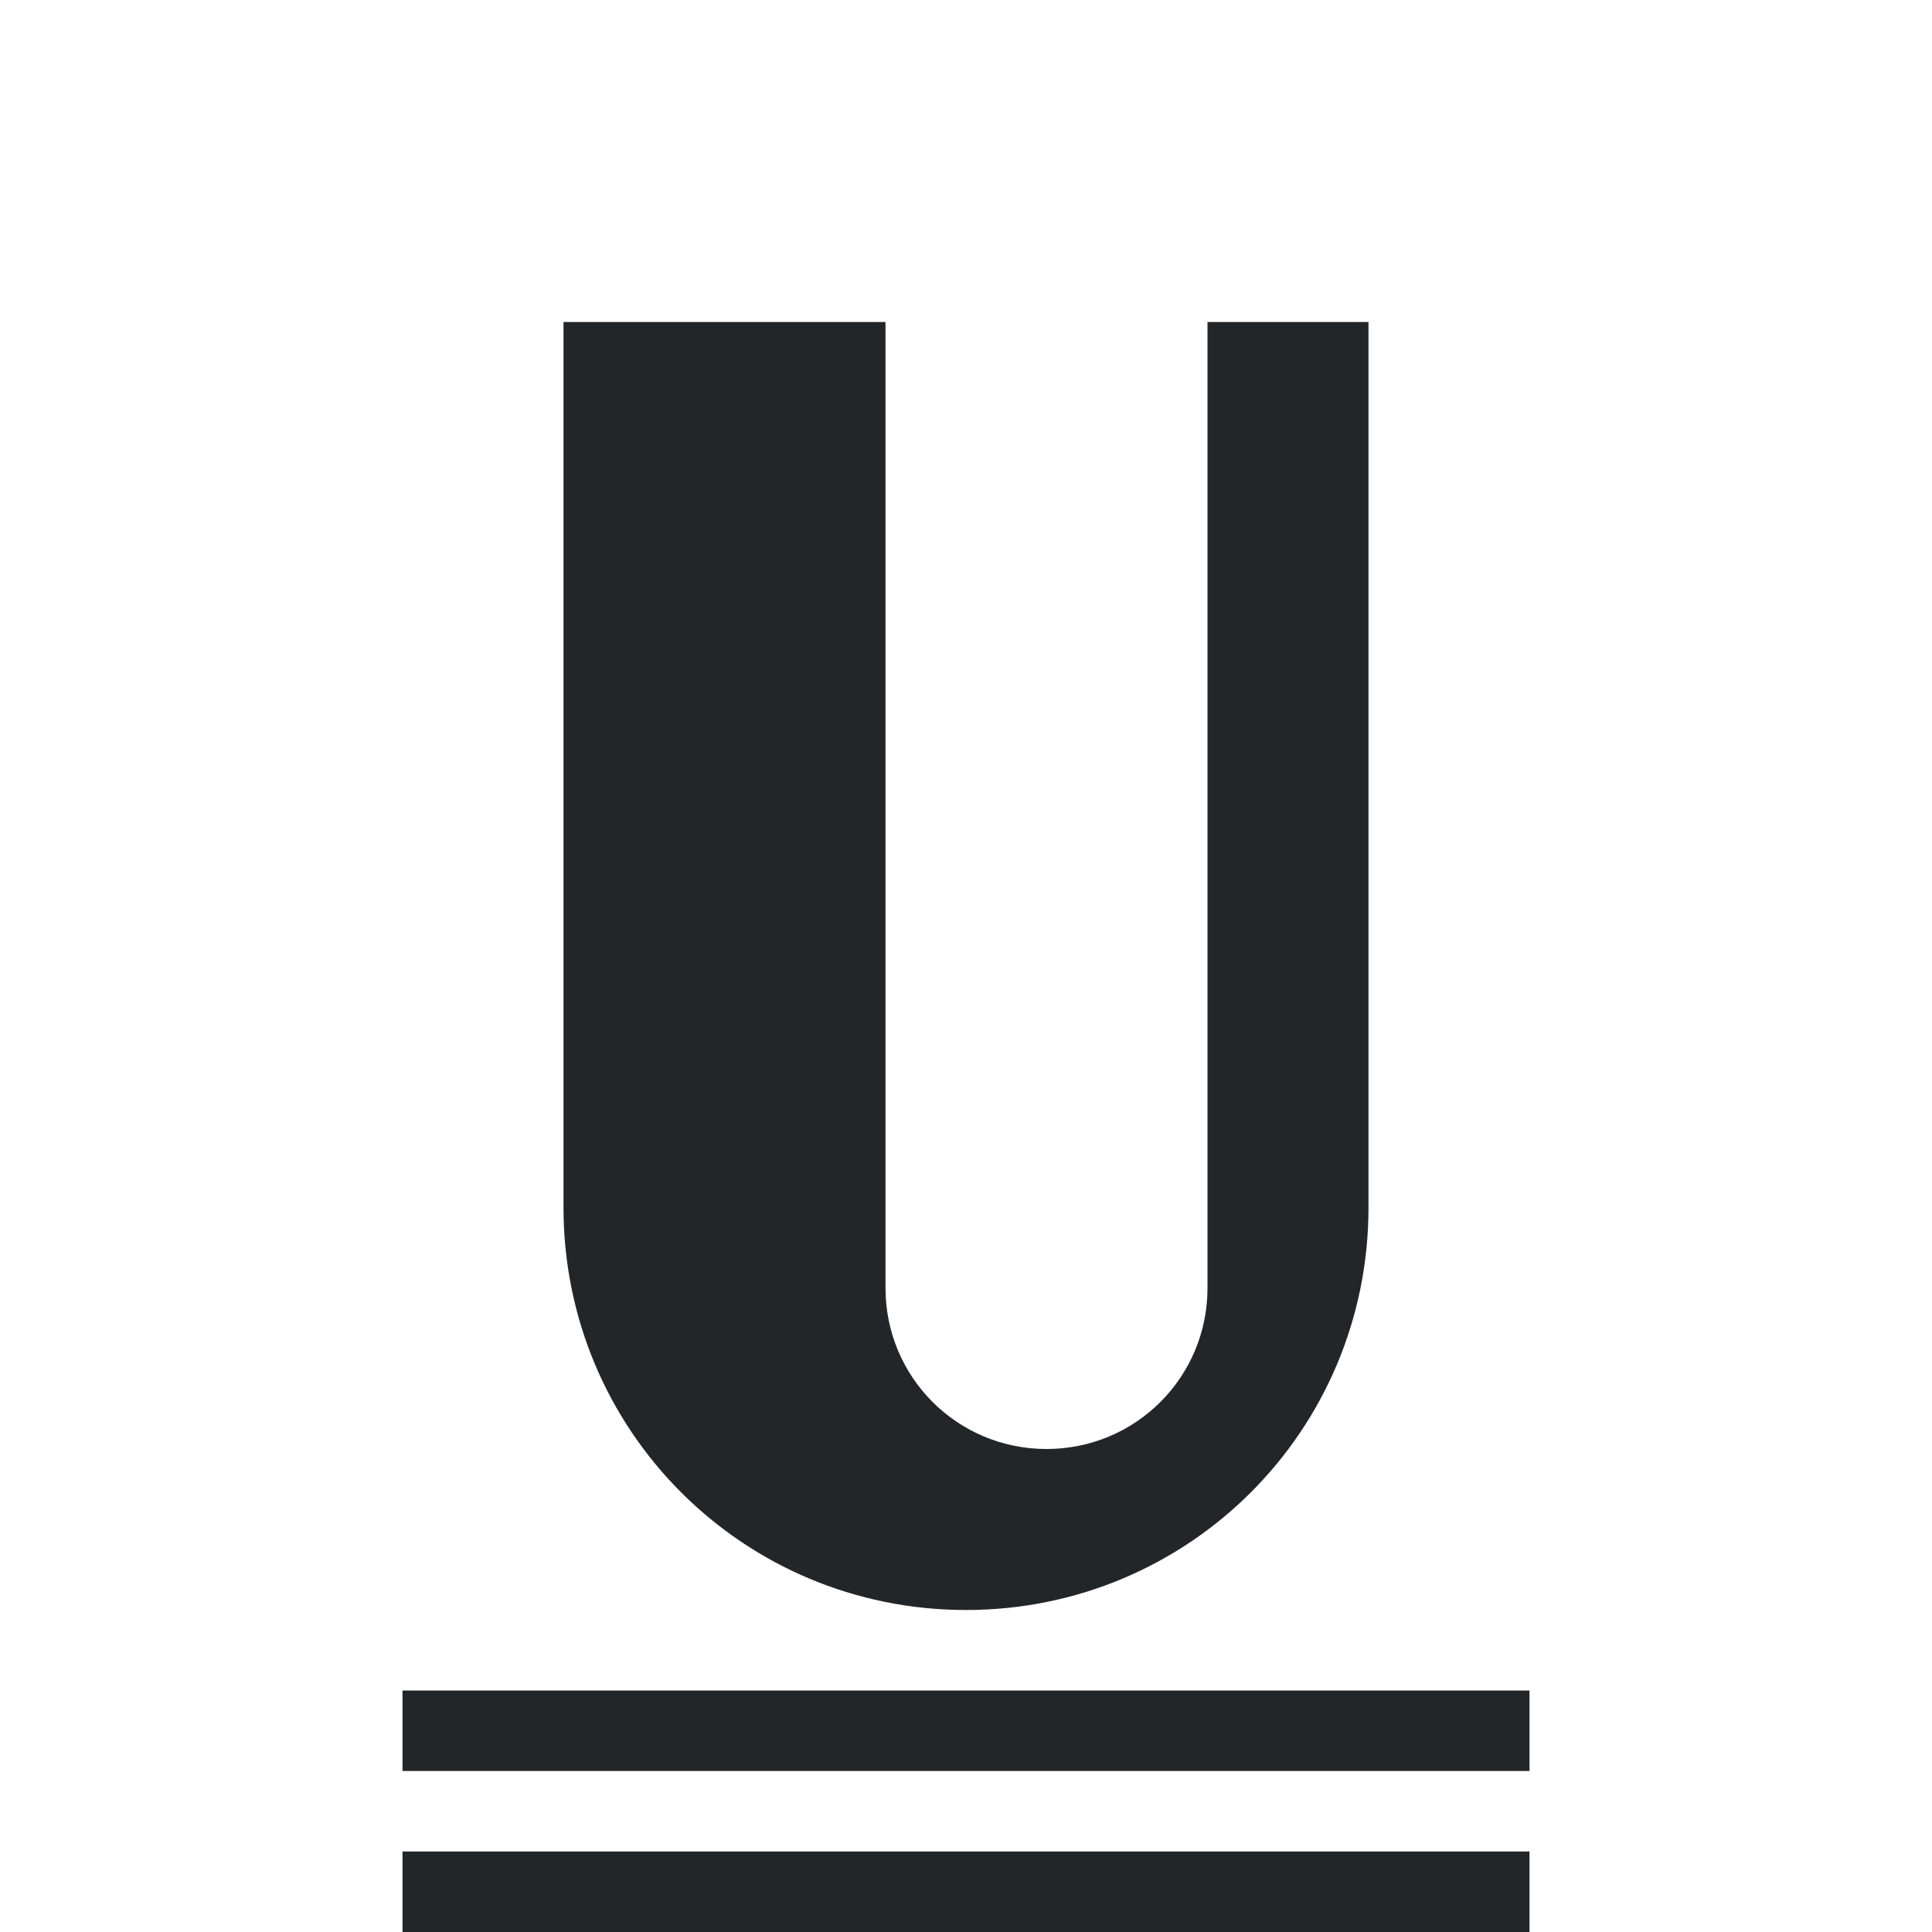 <svg viewBox="0 0 24 24" xmlns="http://www.w3.org/2000/svg"><path d="m7 4v4 7c0 2.77 2.23 5 5 5s5-2.23 5-5v-7-4h-2v4 8c0 1.108-.892 2-2 2s-2-.892-2-2v-8-4zm-2 17v1h14v-1zm0 2v1h14v-1z" fill="#232629"/></svg>